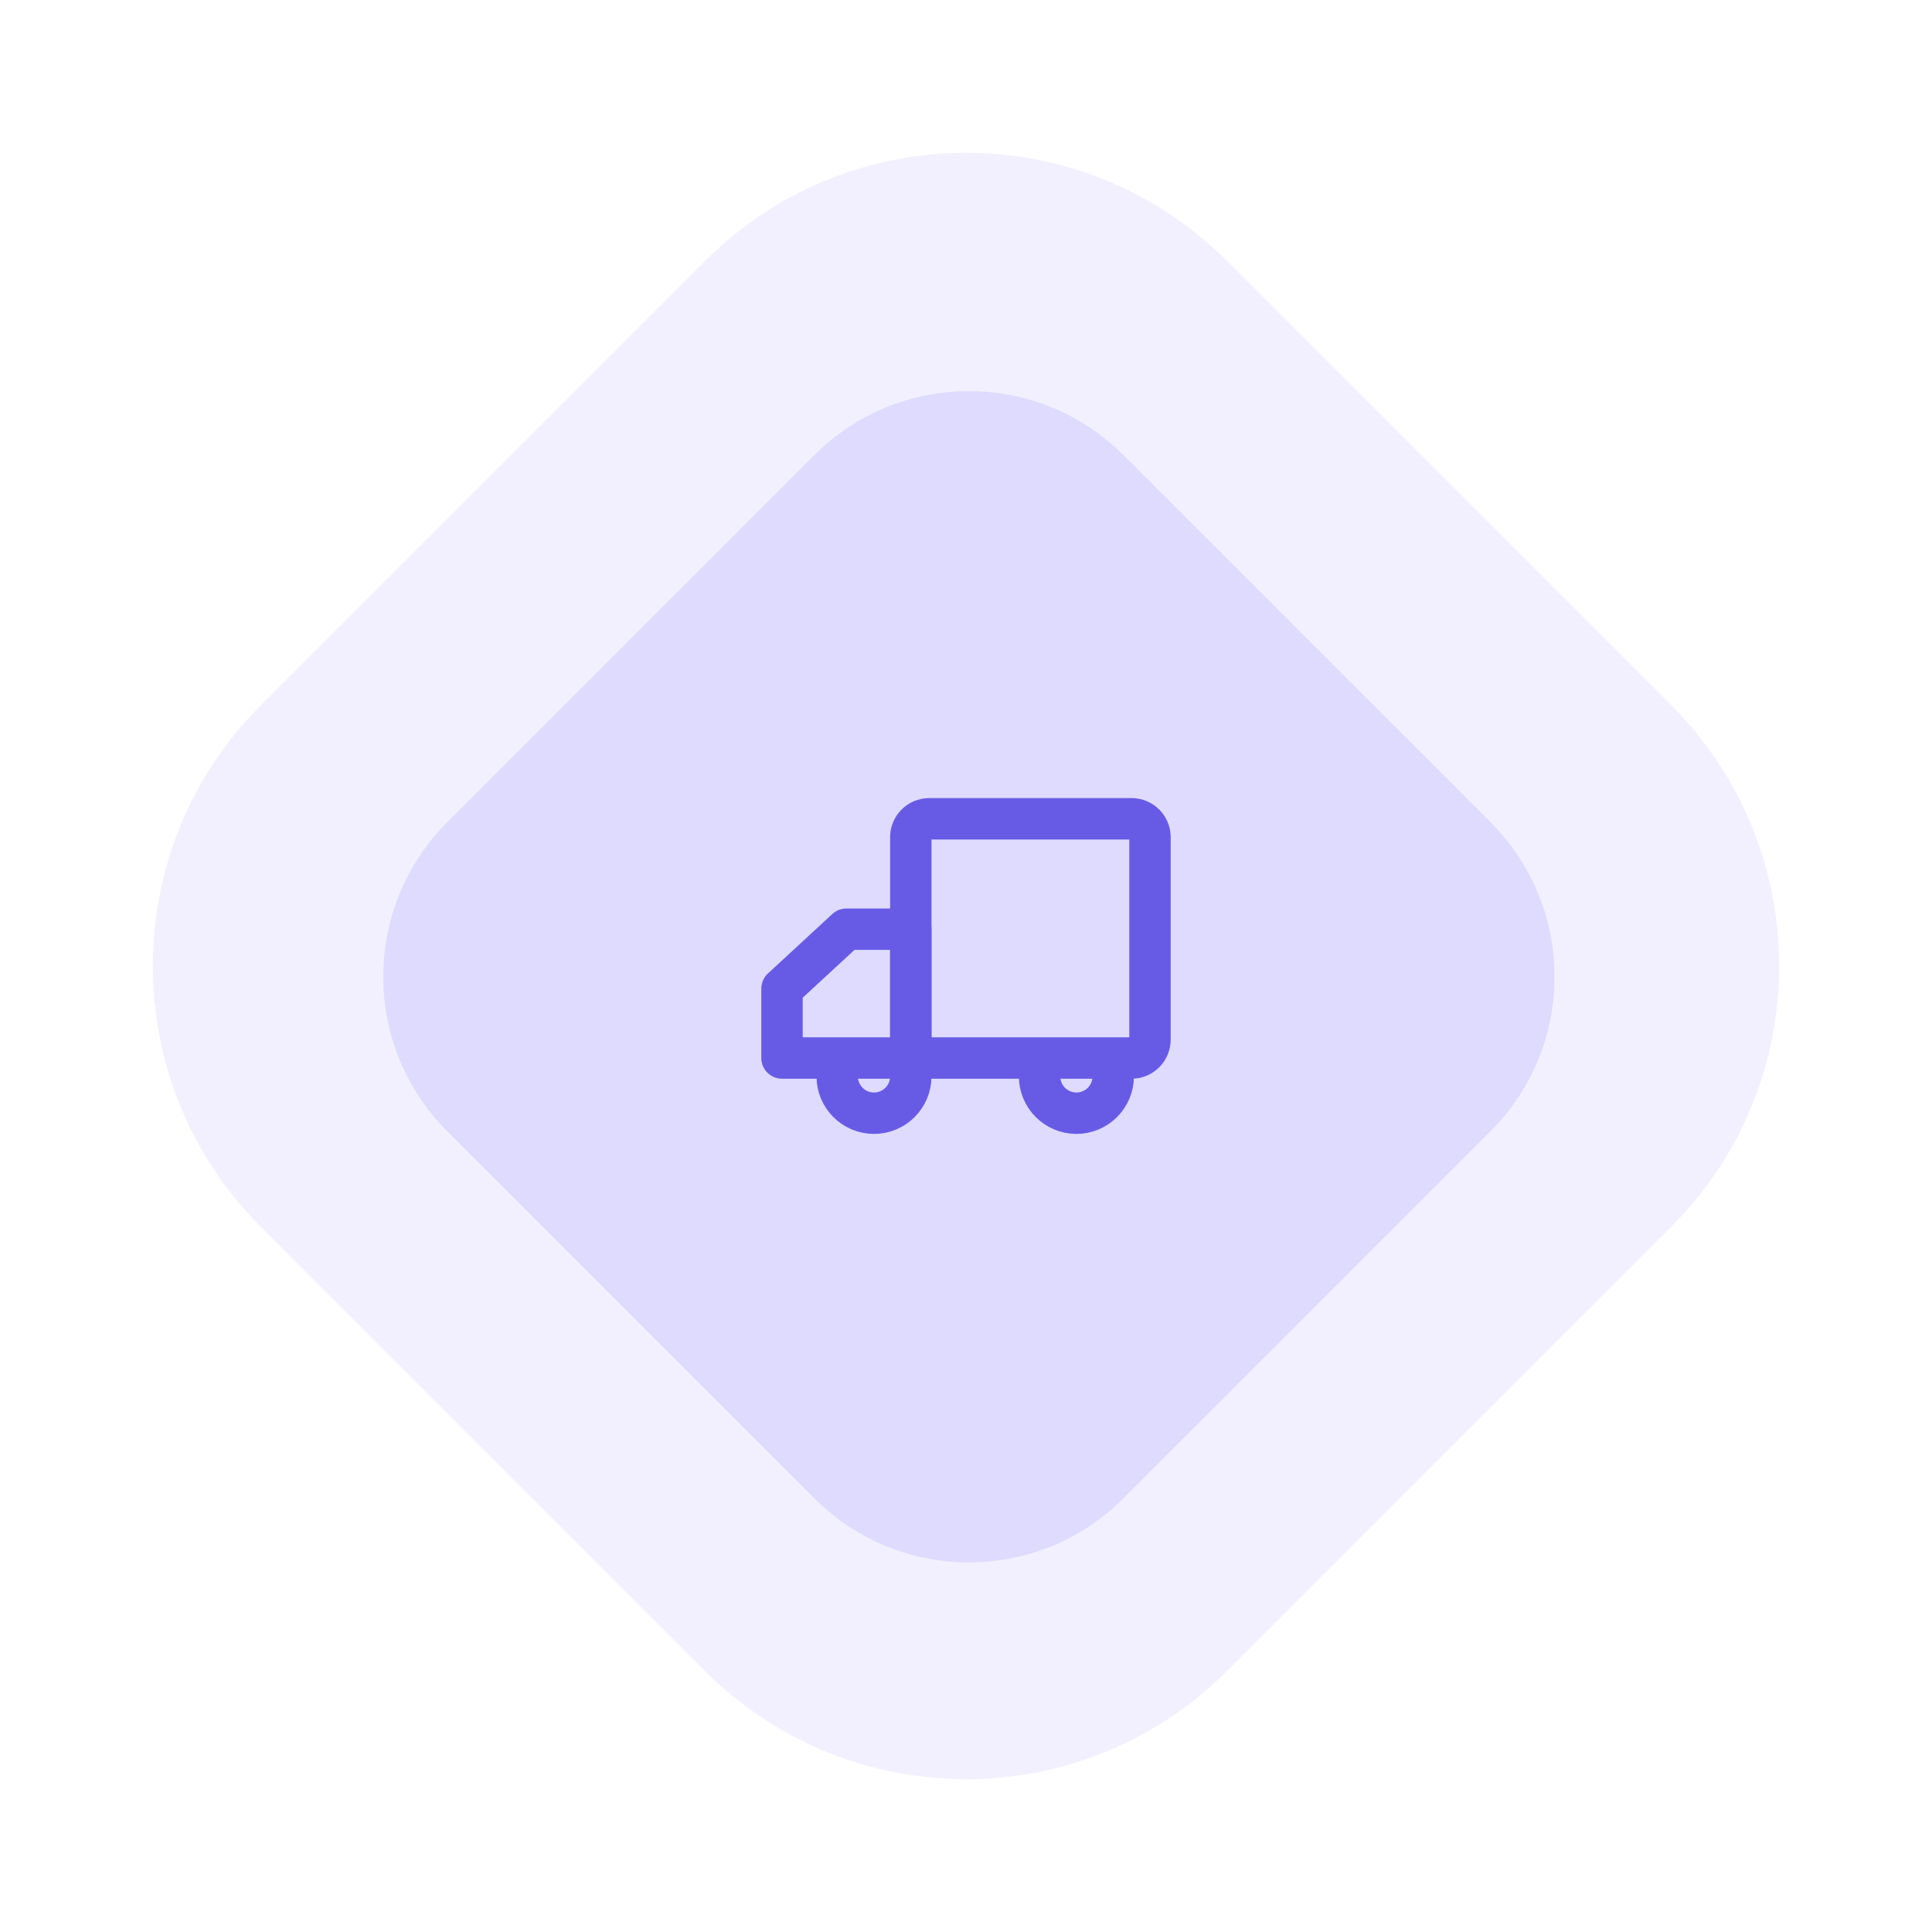 <svg width="140" height="140" viewBox="0 0 140 140" fill="none" xmlns="http://www.w3.org/2000/svg">
<g id="Group 1628">
<path id="Rectangle 1273" d="M18.9 88.9C8.462 78.462 8.462 61.538 18.9 51.1L51.1 18.9C61.538 8.462 78.462 8.462 88.9 18.9L121.1 51.1C131.538 61.538 131.538 78.462 121.1 88.9L88.9 121.1C78.462 131.538 61.538 131.538 51.1 121.1L18.9 88.9Z" fill="#DEDBFF" fill-opacity="0.4"/>
<path id="Rectangle 1274" d="M32.41 81.979C26.224 75.793 26.224 65.765 32.41 59.579L59.01 32.979C65.195 26.793 75.224 26.793 81.409 32.979L108.01 59.579C114.195 65.765 114.195 75.793 108.01 81.979L81.409 108.579C75.224 114.765 65.195 114.765 59.01 108.579L32.41 81.979Z" fill="#DEDBFF"/>
<g id="Frame">
<path id="Vector" d="M82 59.333H67.333C66.597 59.333 66 59.93 66 60.667V75.333C66 76.07 66.597 76.667 67.333 76.667H82C82.736 76.667 83.333 76.07 83.333 75.333V60.667C83.333 59.93 82.736 59.333 82 59.333Z" stroke="#675BE6" stroke-width="3" stroke-linejoin="round"/>
<path id="Vector_2" d="M56.667 76.667H66V67.333H61.333L56.667 71.641V76.667Z" stroke="#675BE6" stroke-width="3" stroke-linejoin="round"/>
<path id="Vector_3" d="M66 78C66 79.473 64.806 80.667 63.333 80.667C61.861 80.667 60.667 79.473 60.667 78" stroke="#675BE6" stroke-width="3" stroke-linecap="round" stroke-linejoin="round"/>
<path id="Vector_4" d="M80.667 78C80.667 79.473 79.473 80.667 78 80.667C76.527 80.667 75.333 79.473 75.333 78" stroke="#675BE6" stroke-width="3" stroke-linecap="round" stroke-linejoin="round"/>
</g>
</g>
</svg>
